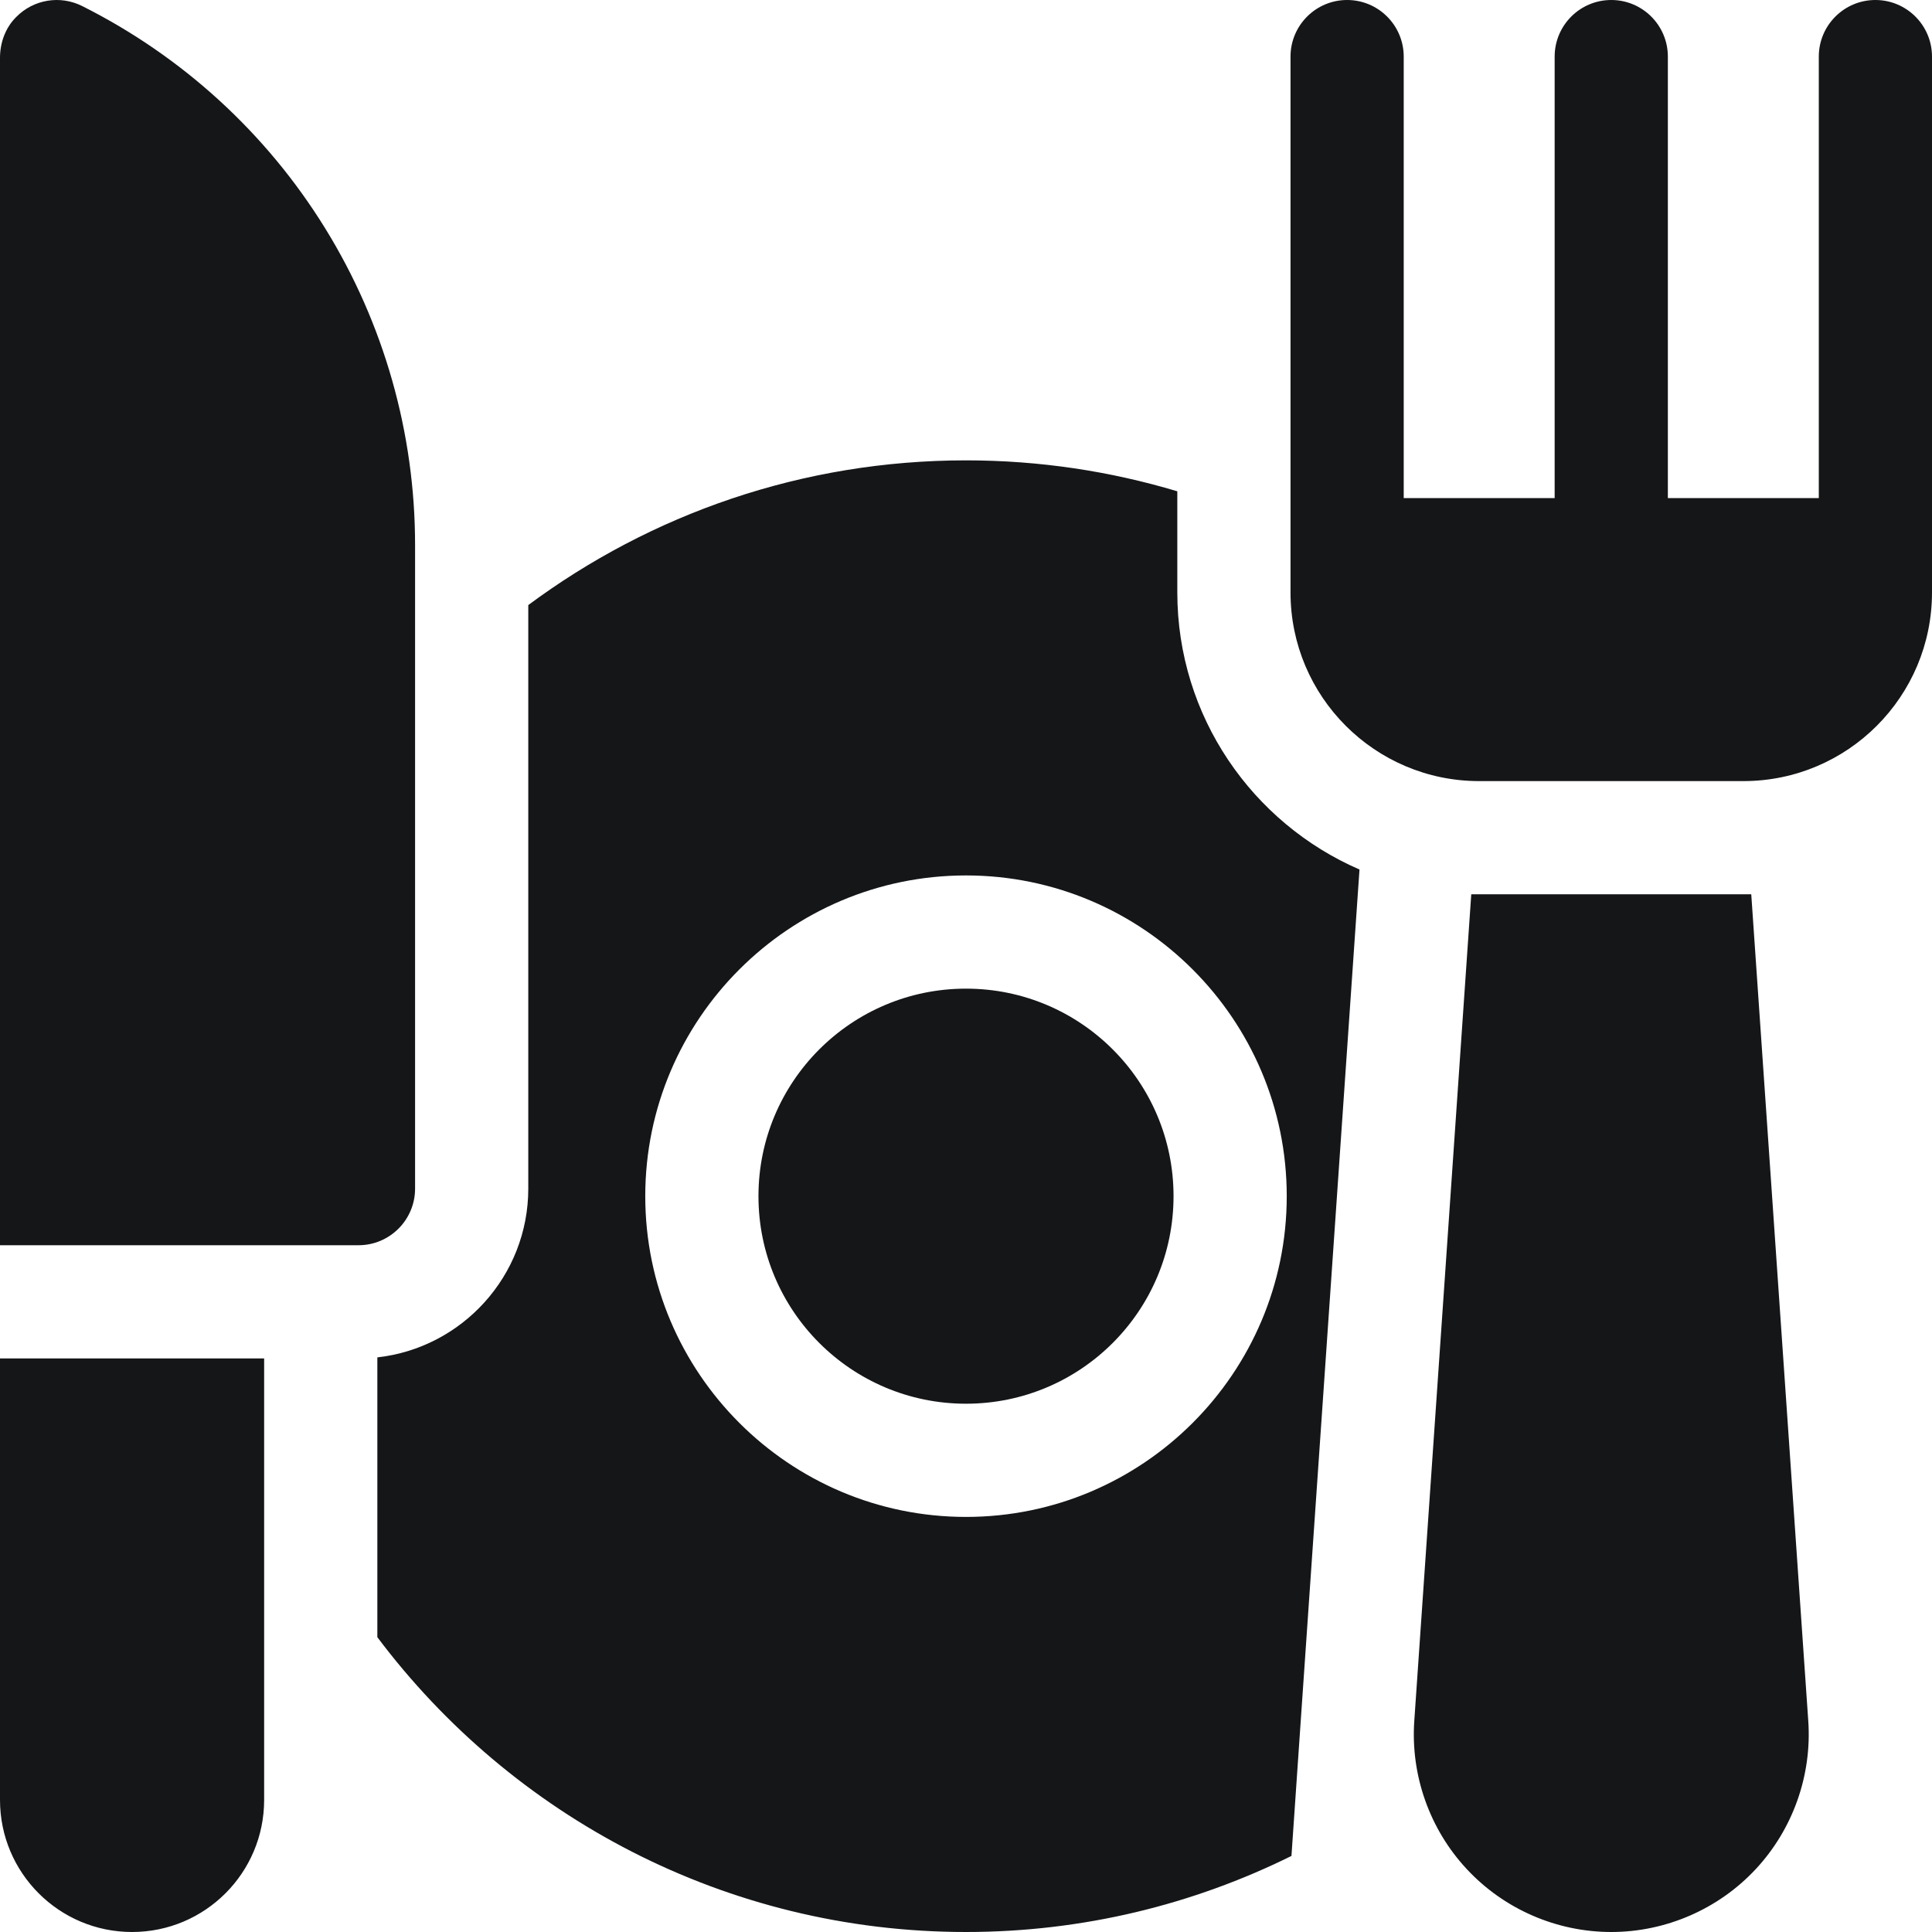 <svg xmlns="http://www.w3.org/2000/svg" width="512" height="512"><g fill="#141618"><circle cx="256" cy="317" r="55" class="active-path"/><path d="M312 157v-26.8c-17.75-5.32-36.54-8.2-56-8.2-43.42 0-83.56 14.27-116 38.35V315c0 23.13-17.54 42.22-40 44.72v74.15c35.6 47.4 92.28 78.13 156 78.13 30.95 0 60.23-7.28 86.25-20.16l2.6-37.84 15.43-223.57C331.9 218.13 312 189.85 312 157zm-56 245c-46.87 0-85-38.13-85-85s38.13-85 85-85 85 38.13 85 85-38.13 85-85 85zm208.1-165h-74.2l-15.1 219.06c-1 14.42 4.08 28.75 13.94 39.3C398.6 505.95 412.54 512 427 512s28.4-6.06 38.26-16.63c9.86-10.56 14.95-24.9 13.95-39.3zM497 0c-8.28 0-15 6.72-15 15v117h-40V15c0-8.28-6.72-15-15-15s-15 6.72-15 15v117h-40V15c0-8.28-6.72-15-15-15s-15 6.72-15 15v142c0 27.6 22.37 49.98 49.96 50h70.08c27.6-.02 49.96-22.4 49.96-50V15c0-8.28-6.72-15-15-15zM110 315V144.44c0-29.68-8.25-58.72-23.85-83.97-15.6-25.25-37.9-45.6-64.44-58.9-5.73-2.85-12.8-1.8-17.48 3C1.42 7.4 0 11.33 0 15.33V330h95c8.28 0 15-6.72 15-15zM0 477c0 19.33 15.67 35 35 35s35-15.67 35-35V360H0z" class="active-path"/></g></svg>